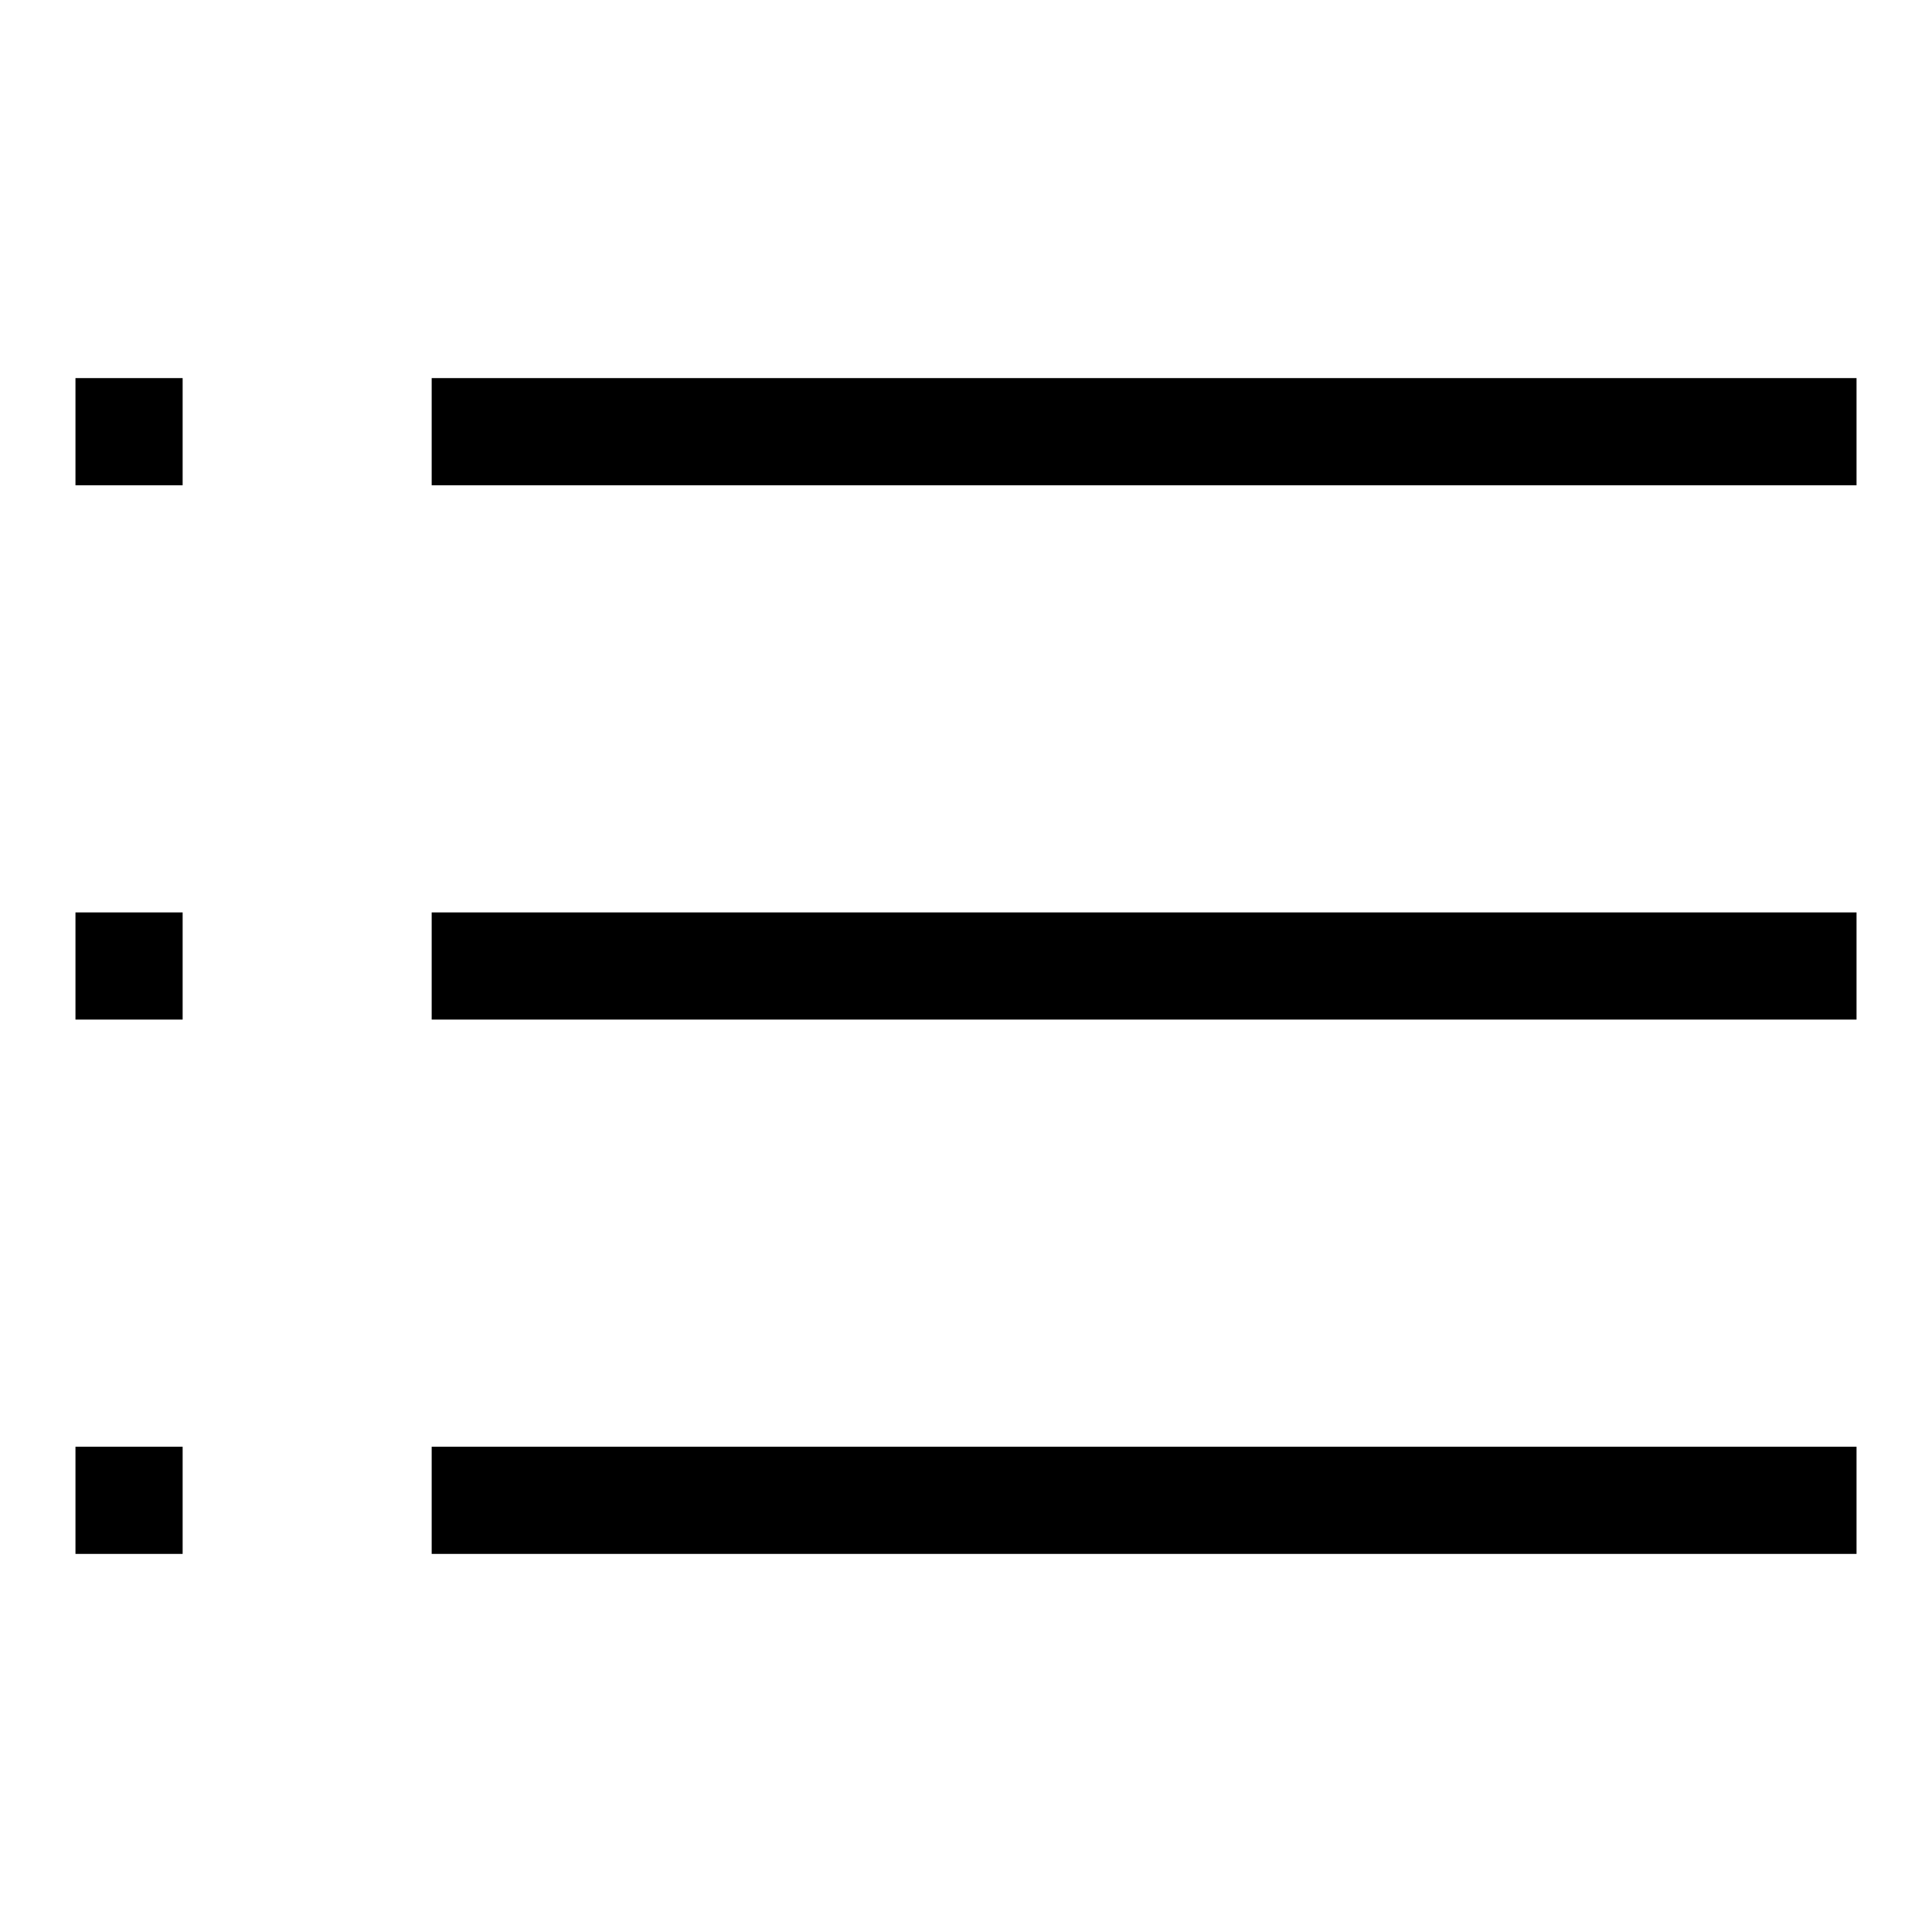 <?xml version="1.0" encoding="utf-8"?>
<!-- Svg Vector Icons : http://www.onlinewebfonts.com/icon -->
<!DOCTYPE svg PUBLIC "-//W3C//DTD SVG 1.1//EN" "http://www.w3.org/Graphics/SVG/1.1/DTD/svg11.dtd">
<svg version="1.1" xmlns="http://www.w3.org/2000/svg" xmlns:xlink="http://www.w3.org/1999/xlink" x="0px" y="0px" viewBox="0 0 256 256" enable-background="new 0 0 256 256" xml:space="preserve">
<g><g><path fill="#000000" d="M57.2,50.1H246v14.2H57.2V50.1L57.2,50.1z"/><path fill="#000000" d="M57.2,120.9H246v14.2H57.2V120.9L57.2,120.9z"/><path fill="#000000" d="M57.2,191.7H246v14.2H57.2V191.7L57.2,191.7z"/><path fill="#000000" d="M10,50.1h14.2v14.2H10V50.1z"/><path fill="#000000" d="M10,120.9h14.2v14.2H10V120.9L10,120.9z"/><path fill="#000000" d="M10,191.7h14.2v14.2H10V191.7z"/></g></g>
</svg>
